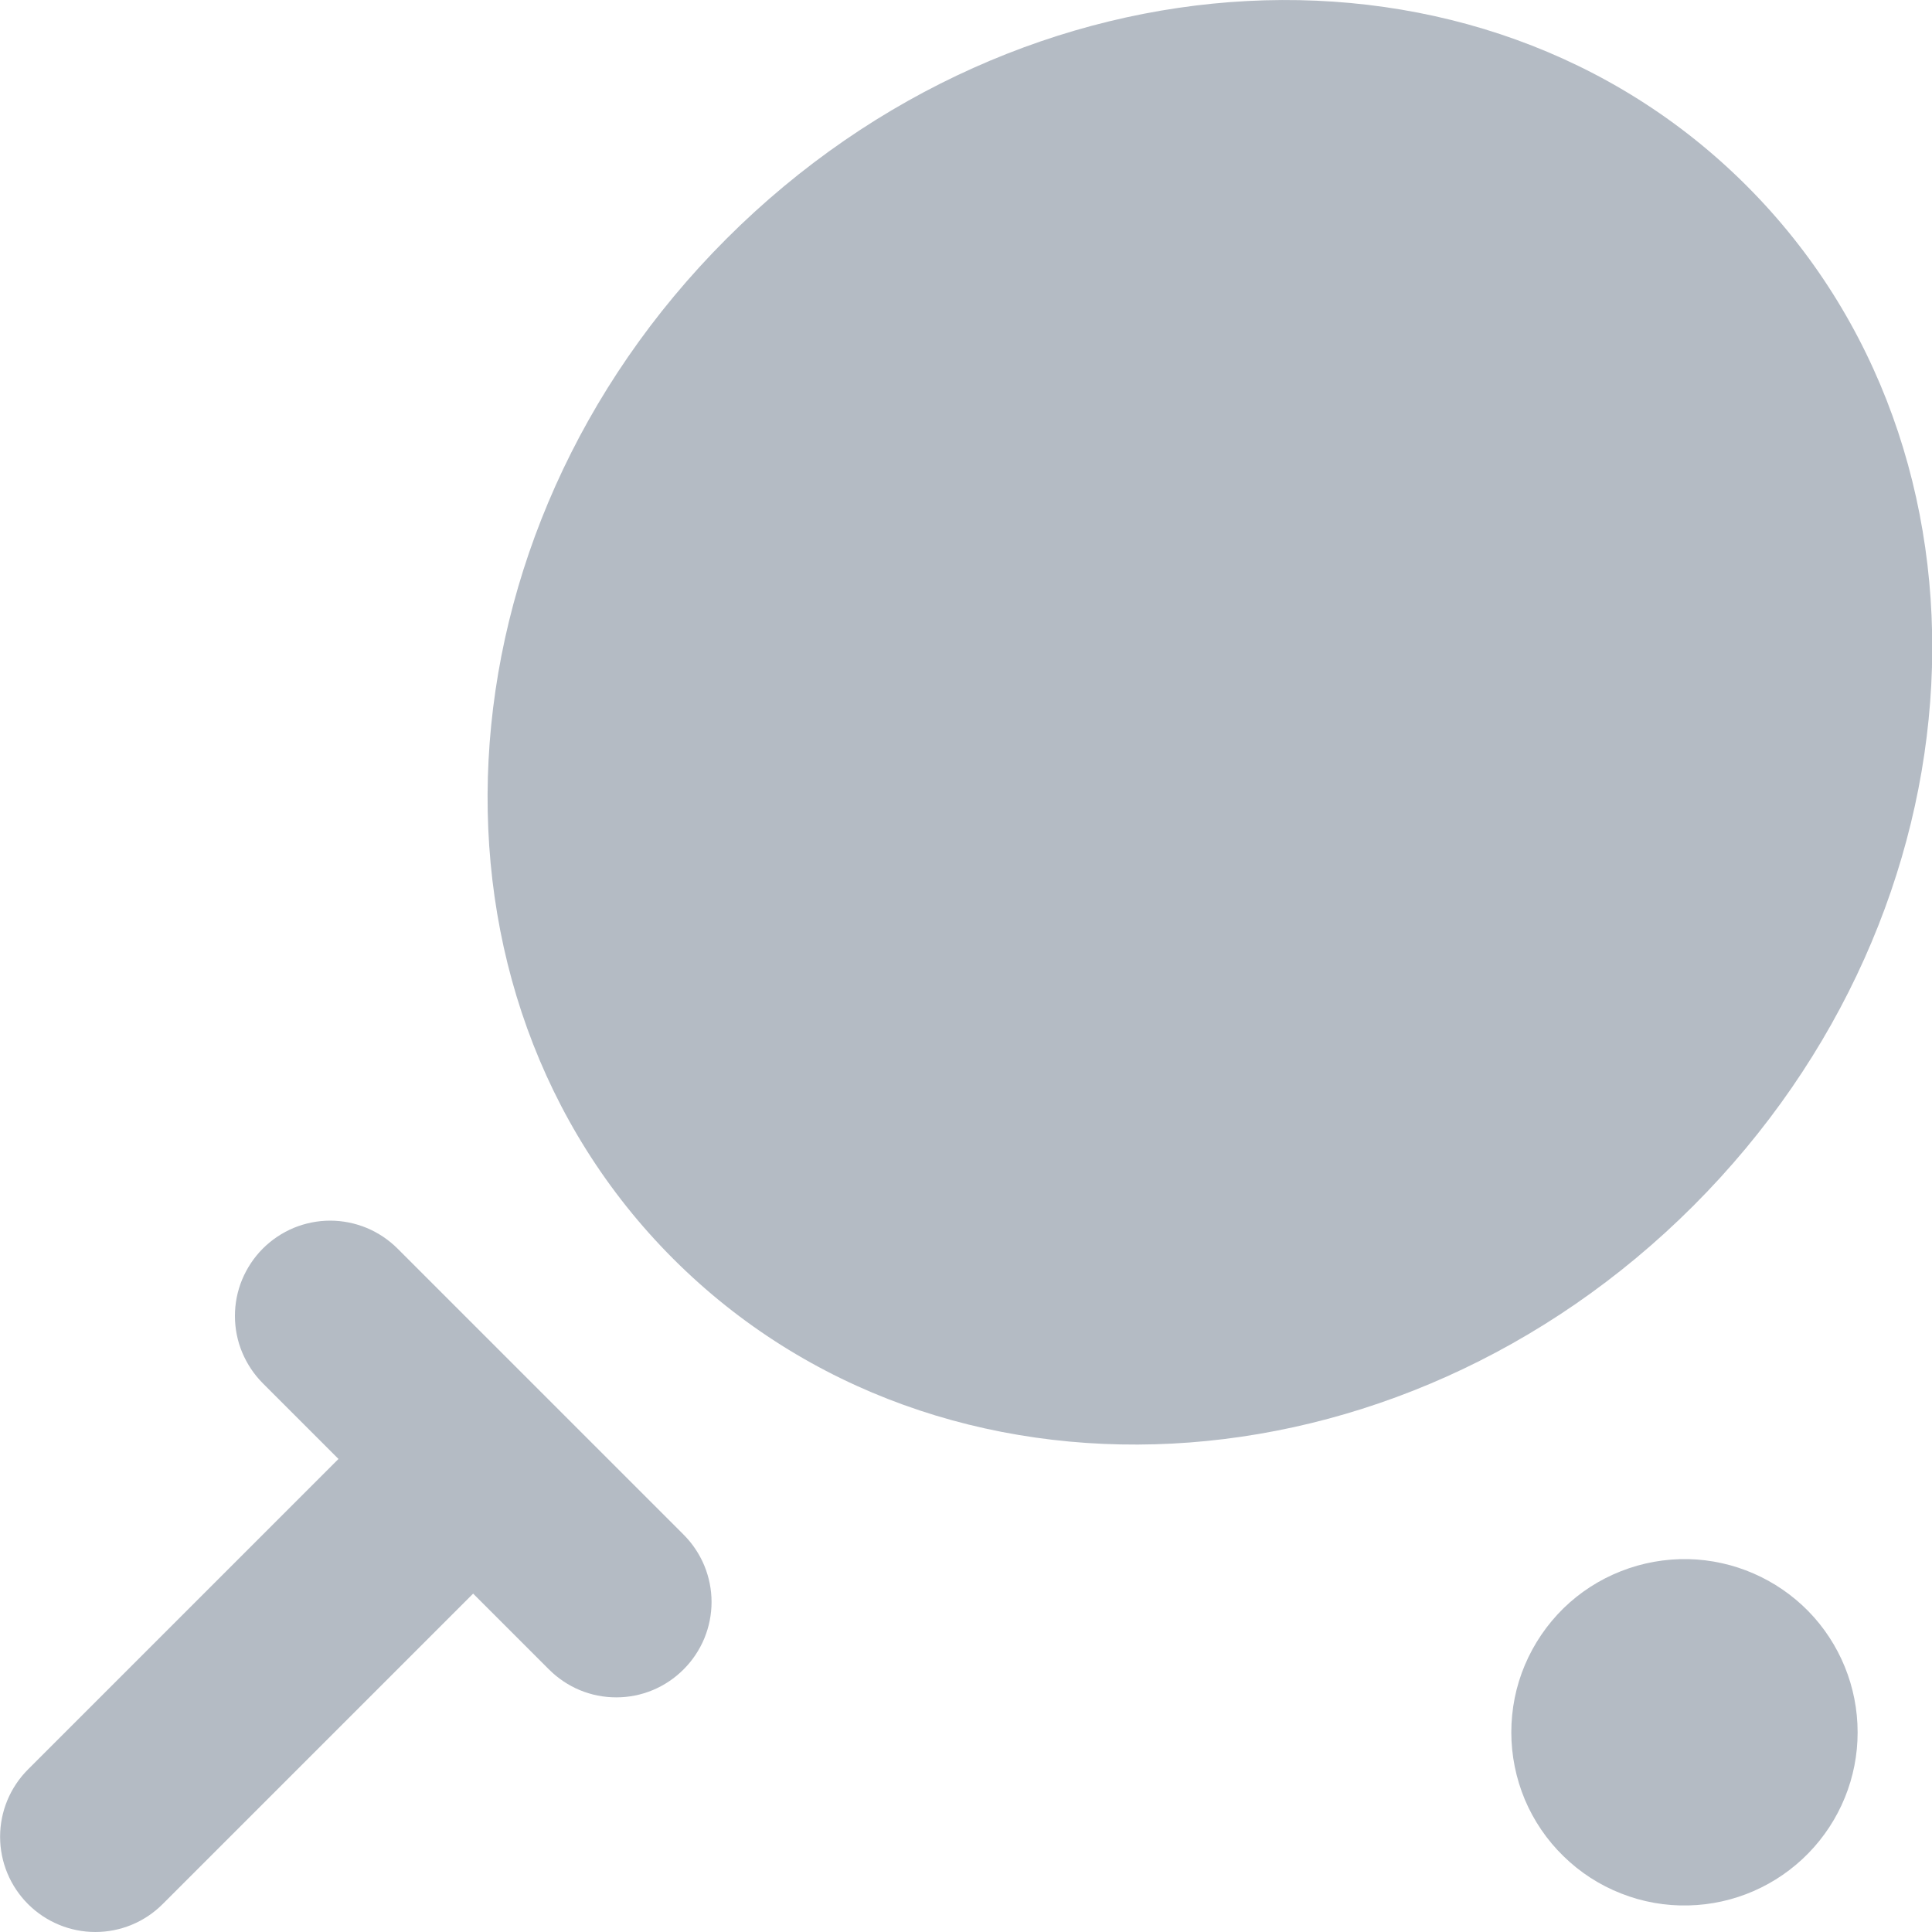 <svg xmlns="http://www.w3.org/2000/svg" width="20" height="20" viewBox="0 0 20 20" fill="none"><g opacity="0.5" clip-path="url(#clip0_2113_6121)"><path d="M5.595 14.405L4.115 12.925C4.024 12.834 3.915 12.761 3.795 12.711C3.676 12.662 3.547 12.636 3.418 12.636C3.288 12.636 3.16 12.662 3.041 12.711C2.921 12.761 2.812 12.834 2.721 12.925C2.629 13.017 2.557 13.126 2.507 13.245C2.457 13.365 2.432 13.493 2.432 13.623C2.432 13.752 2.457 13.88 2.507 14C2.557 14.119 2.629 14.228 2.721 14.32L3.504 15.103L0.29 18.317C0.105 18.502 0.001 18.752 0.001 19.014C0.001 19.276 0.105 19.526 0.29 19.711C0.475 19.896 0.726 20 0.987 20C1.249 20 1.499 19.896 1.684 19.711L4.898 16.497L5.682 17.281C5.774 17.373 5.882 17.446 6.002 17.496C6.122 17.546 6.25 17.571 6.38 17.571C6.509 17.571 6.637 17.546 6.757 17.496C6.877 17.446 6.985 17.373 7.077 17.281C7.168 17.19 7.241 17.081 7.291 16.961C7.34 16.842 7.366 16.713 7.366 16.584C7.366 16.454 7.34 16.326 7.291 16.207C7.241 16.087 7.168 15.978 7.077 15.887L5.596 14.406L5.595 14.405ZM18.08 1.922C15.315 -0.842 10.588 -0.595 7.52 2.472C4.452 5.54 4.205 10.267 6.97 13.032C9.735 15.796 14.462 15.55 17.53 12.482C20.598 9.414 20.845 4.687 18.08 1.922ZM17.479 16.14C17.24 16.135 17.003 16.177 16.78 16.265C16.558 16.352 16.355 16.483 16.184 16.65C16.014 16.817 15.878 17.017 15.785 17.237C15.692 17.457 15.645 17.694 15.645 17.933C15.645 18.172 15.693 18.409 15.785 18.629C15.878 18.849 16.014 19.049 16.185 19.215C16.356 19.383 16.559 19.514 16.781 19.601C17.003 19.689 17.241 19.731 17.48 19.725C17.948 19.714 18.393 19.52 18.72 19.185C19.047 18.85 19.231 18.4 19.23 17.932C19.23 17.464 19.047 17.014 18.72 16.679C18.392 16.345 17.947 16.151 17.479 16.14Z" fill="#69778A"></path></g><defs><clipPath id="clip0_2113_6121"><rect width="20" height="20" fill="white"></rect></clipPath></defs></svg>